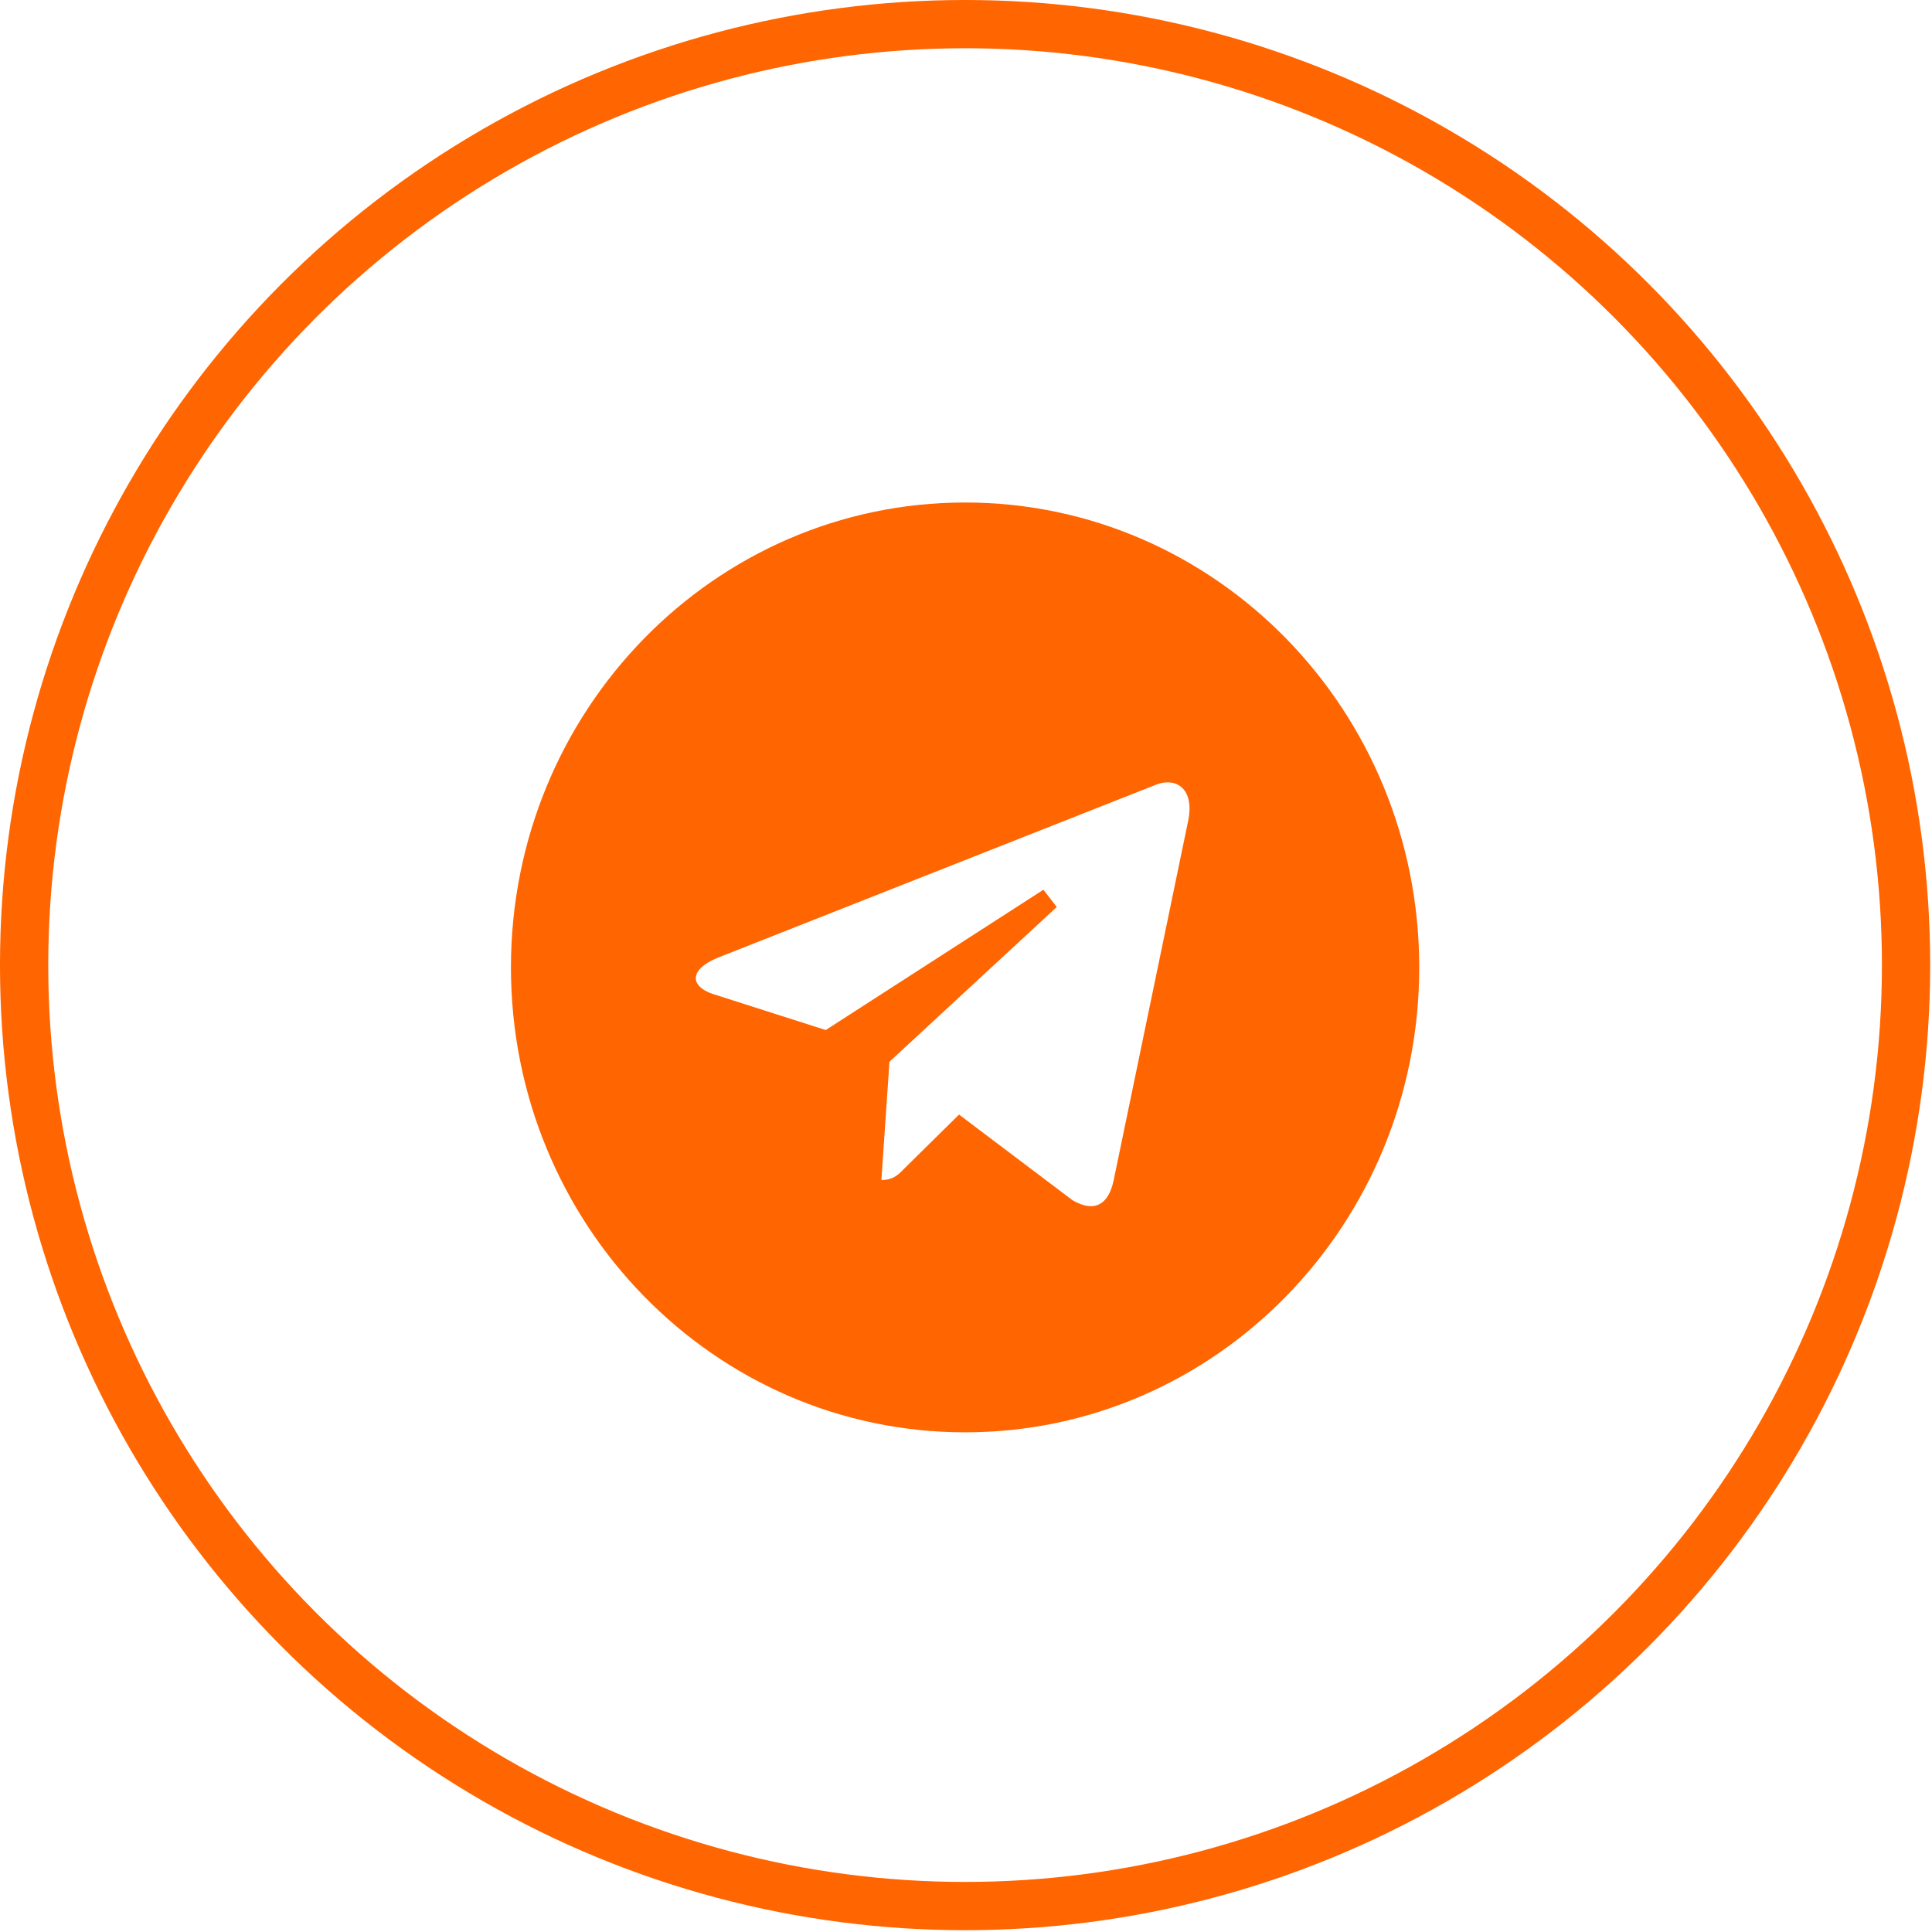 <?xml version="1.0" encoding="UTF-8"?> <svg xmlns="http://www.w3.org/2000/svg" width="130" height="130" viewBox="0 0 130 130" fill="none"><circle cx="64.939" cy="64.939" r="63.316" stroke="#FF6500" stroke-width="3.247"></circle><path d="M55.961 69.928L70.608 60.488L59.35 70.9L59.135 71.099L59.115 71.391L58.573 79.35L58.519 80.137H59.308C59.825 80.137 60.24 80.018 60.598 79.805C60.918 79.614 61.164 79.362 61.353 79.168L61.37 79.15L64.596 75.969L71.728 81.351L71.764 81.377L71.802 81.4C72.585 81.854 73.455 82.081 74.245 81.715C75.026 81.353 75.448 80.538 75.652 79.593L75.653 79.588L80.668 55.395C80.668 55.395 80.668 55.395 80.668 55.395C80.915 54.211 80.749 53.169 80.086 52.509C79.409 51.834 78.436 51.775 77.572 52.093L77.564 52.096L77.557 52.099L48.096 63.73L48.093 63.731C47.538 63.952 47.077 64.215 46.737 64.521C46.399 64.825 46.128 65.221 46.087 65.699C46.045 66.199 46.268 66.623 46.589 66.932C46.899 67.231 47.322 67.448 47.794 67.601L47.797 67.601L55.338 70.011L55.669 70.117L55.961 69.928ZM35.117 65.096C35.117 48.205 48.481 34.549 64.939 34.549C81.397 34.549 94.76 48.205 94.76 65.096C94.76 81.987 81.397 95.642 64.939 95.642C48.481 95.642 35.117 81.987 35.117 65.096Z" fill="#FF6500" stroke="#FF6500" stroke-width="1.473"></path></svg> 